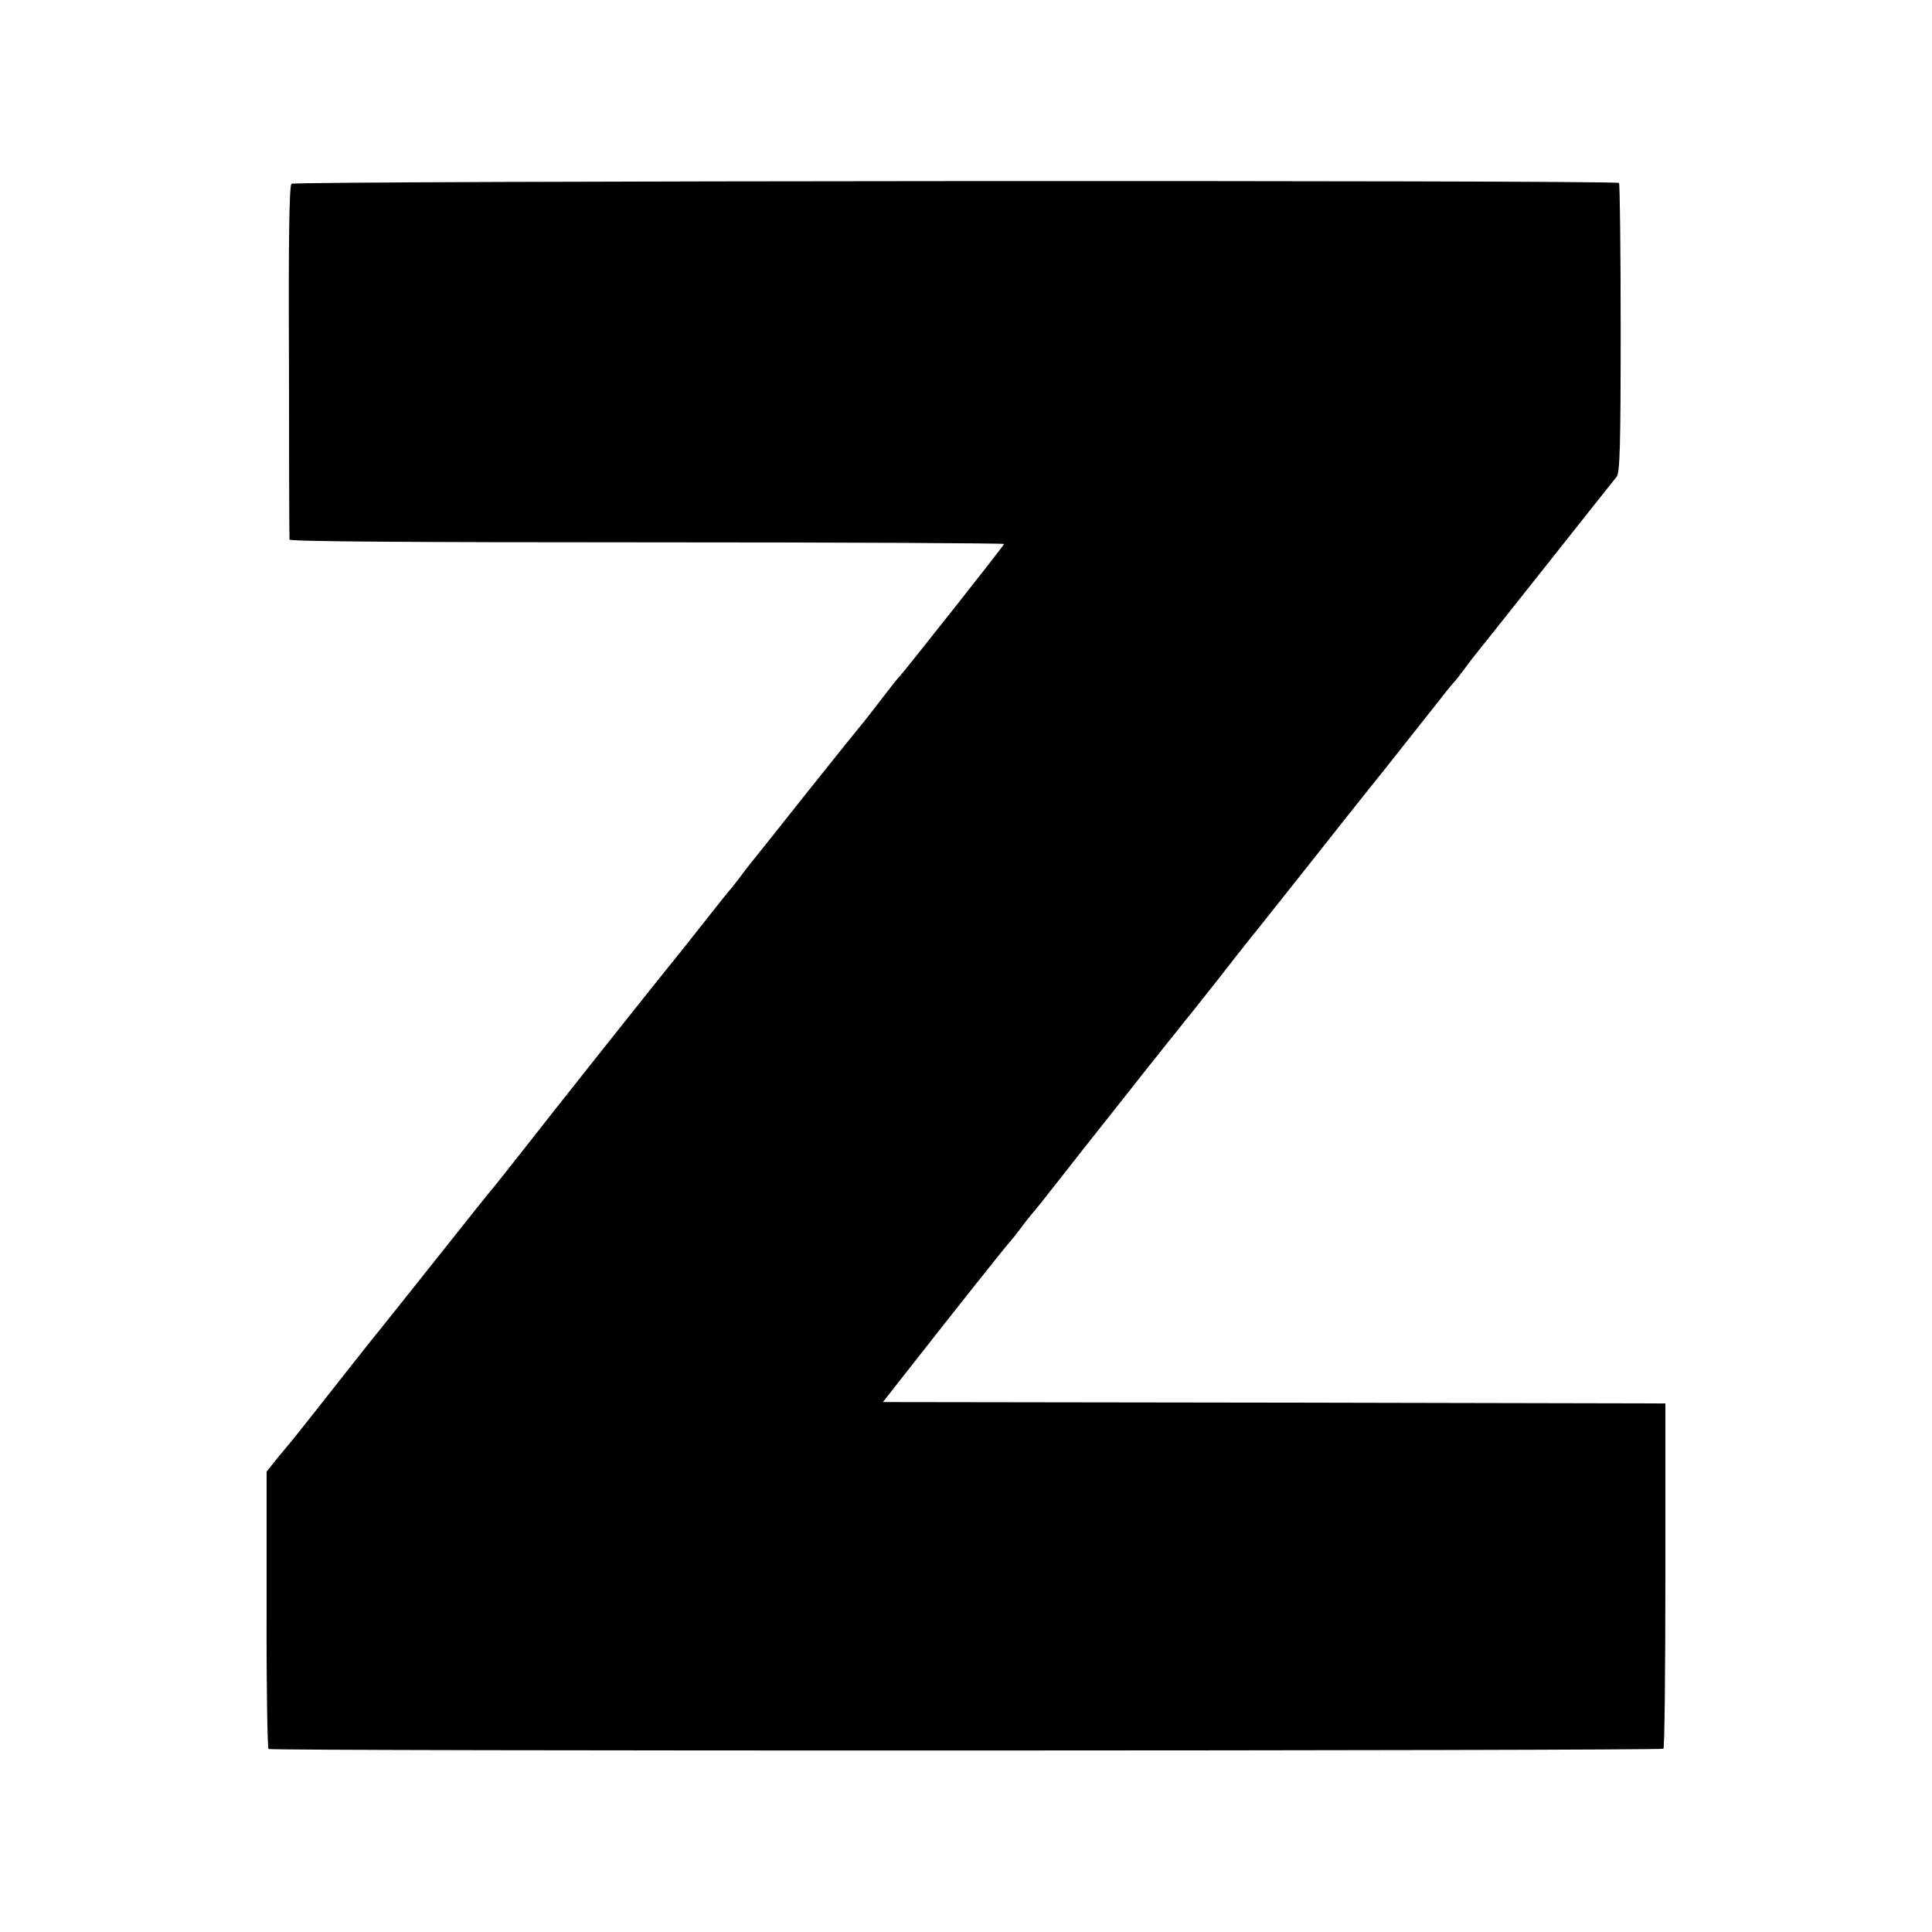 <?xml version="1.0" standalone="no"?>
<!DOCTYPE svg PUBLIC "-//W3C//DTD SVG 20010904//EN"
 "http://www.w3.org/TR/2001/REC-SVG-20010904/DTD/svg10.dtd">
<svg version="1.0" xmlns="http://www.w3.org/2000/svg"
 width="700pt" height="700pt" viewBox="0 0 700 700"
 preserveAspectRatio="xMidYMid meet">
<g transform="translate(0,700) scale(0.1,-0.1)"
fill="#000000" stroke="none">
<path d="M1056 6334 c-8 -7 -11 -205 -9 -645 0 -349 1 -638 2 -644 1 -7 440
-10 1296 -10 712 0 1294 -3 1293 -6 -3 -9 -356 -455 -378 -479 -8 -8 -35 -42
-60 -75 -25 -33 -55 -71 -66 -85 -12 -14 -106 -131 -209 -260 -102 -129 -194
-244 -203 -255 -9 -11 -30 -38 -46 -60 -17 -22 -33 -42 -36 -45 -3 -3 -34 -41
-68 -85 -35 -44 -76 -96 -91 -115 -85 -104 -497 -623 -584 -735 -56 -71 -104
-132 -107 -135 -5 -5 -64 -78 -298 -373 -78 -98 -147 -184 -152 -190 -15 -19
-108 -136 -195 -247 -44 -56 -85 -107 -90 -113 -6 -7 -28 -34 -50 -60 l-39
-49 0 -500 c-1 -275 3 -502 7 -505 13 -8 5046 -7 5054 1 4 4 7 287 7 629 l0
622 -1417 3 -1418 2 58 74 c203 259 389 493 400 504 7 8 25 30 40 50 15 21 39
51 53 67 14 17 39 48 55 69 17 21 66 84 110 140 44 56 123 155 175 221 52 66
100 127 107 135 6 8 33 42 60 75 26 33 53 67 60 75 7 8 51 65 99 125 47 61 99
126 114 145 16 19 101 127 191 240 89 113 223 282 298 375 74 94 160 202 190
240 30 39 57 72 61 75 3 3 19 23 35 45 16 22 35 47 42 55 48 60 126 158 298
375 109 138 204 257 212 267 12 14 15 101 15 538 0 287 -3 524 -6 527 -11 11
-4799 8 -4810 -3z"/>
</g>
</svg>
